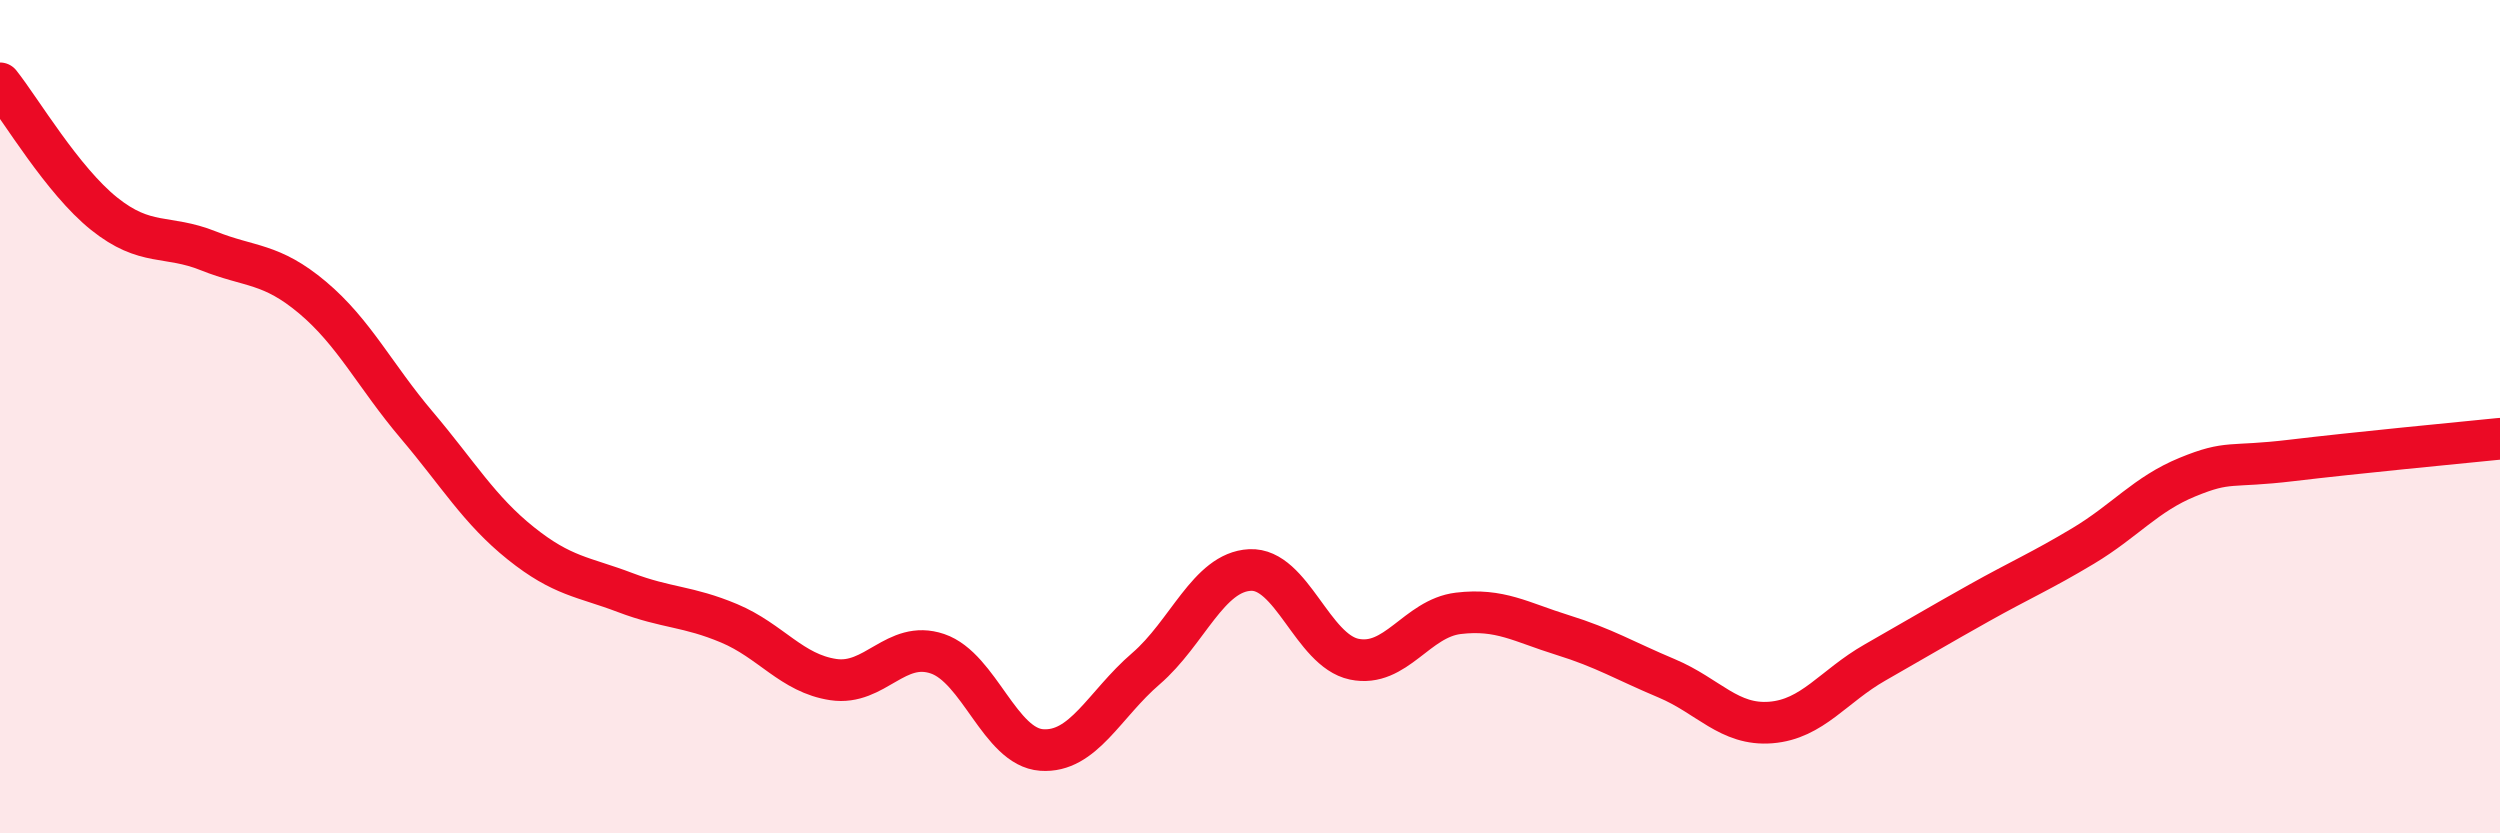 
    <svg width="60" height="20" viewBox="0 0 60 20" xmlns="http://www.w3.org/2000/svg">
      <path
        d="M 0,2 C 0.5,2.63 1.5,4.33 2.5,5.13 C 3.5,5.93 4,5.62 5,6.02 C 6,6.42 6.5,6.3 7.5,7.14 C 8.5,7.98 9,9.02 10,10.2 C 11,11.38 11.5,12.24 12.5,13.04 C 13.5,13.84 14,13.84 15,14.22 C 16,14.6 16.5,14.54 17.5,14.96 C 18.5,15.38 19,16.16 20,16.31 C 21,16.46 21.5,15.35 22.5,15.69 C 23.5,16.03 24,17.93 25,18 C 26,18.07 26.5,16.91 27.5,16.05 C 28.5,15.19 29,13.73 30,13.68 C 31,13.63 31.5,15.61 32.5,15.82 C 33.5,16.03 34,14.84 35,14.72 C 36,14.6 36.5,14.93 37.5,15.24 C 38.5,15.55 39,15.86 40,16.28 C 41,16.7 41.5,17.42 42.5,17.34 C 43.5,17.26 44,16.47 45,15.9 C 46,15.33 46.5,15.03 47.5,14.47 C 48.5,13.91 49,13.7 50,13.1 C 51,12.5 51.5,11.86 52.5,11.45 C 53.5,11.04 53.5,11.23 55,11.05 C 56.5,10.87 59,10.63 60,10.53L60 20L0 20Z"
        fill="#EB0A25"
        opacity="0.1"
        stroke-linecap="round"
        stroke-linejoin="round"
      />
      <path
        d="M 0,2 C 0.5,2.63 1.5,4.33 2.5,5.13 C 3.5,5.93 4,5.62 5,6.02 C 6,6.42 6.5,6.3 7.5,7.14 C 8.5,7.98 9,9.02 10,10.2 C 11,11.38 11.5,12.24 12.5,13.04 C 13.5,13.84 14,13.84 15,14.22 C 16,14.6 16.5,14.54 17.5,14.96 C 18.5,15.38 19,16.16 20,16.31 C 21,16.46 21.5,15.35 22.5,15.69 C 23.5,16.03 24,17.93 25,18 C 26,18.07 26.5,16.91 27.5,16.05 C 28.5,15.19 29,13.73 30,13.68 C 31,13.63 31.5,15.61 32.5,15.82 C 33.5,16.03 34,14.84 35,14.72 C 36,14.6 36.5,14.93 37.5,15.24 C 38.5,15.55 39,15.86 40,16.28 C 41,16.7 41.5,17.42 42.5,17.34 C 43.5,17.26 44,16.47 45,15.9 C 46,15.33 46.5,15.03 47.5,14.47 C 48.5,13.91 49,13.7 50,13.1 C 51,12.5 51.5,11.86 52.5,11.45 C 53.5,11.04 53.5,11.23 55,11.05 C 56.5,10.87 59,10.63 60,10.53"
        stroke="#EB0A25"
        stroke-width="1"
        fill="none"
        stroke-linecap="round"
        stroke-linejoin="round"
      />
    </svg>
  